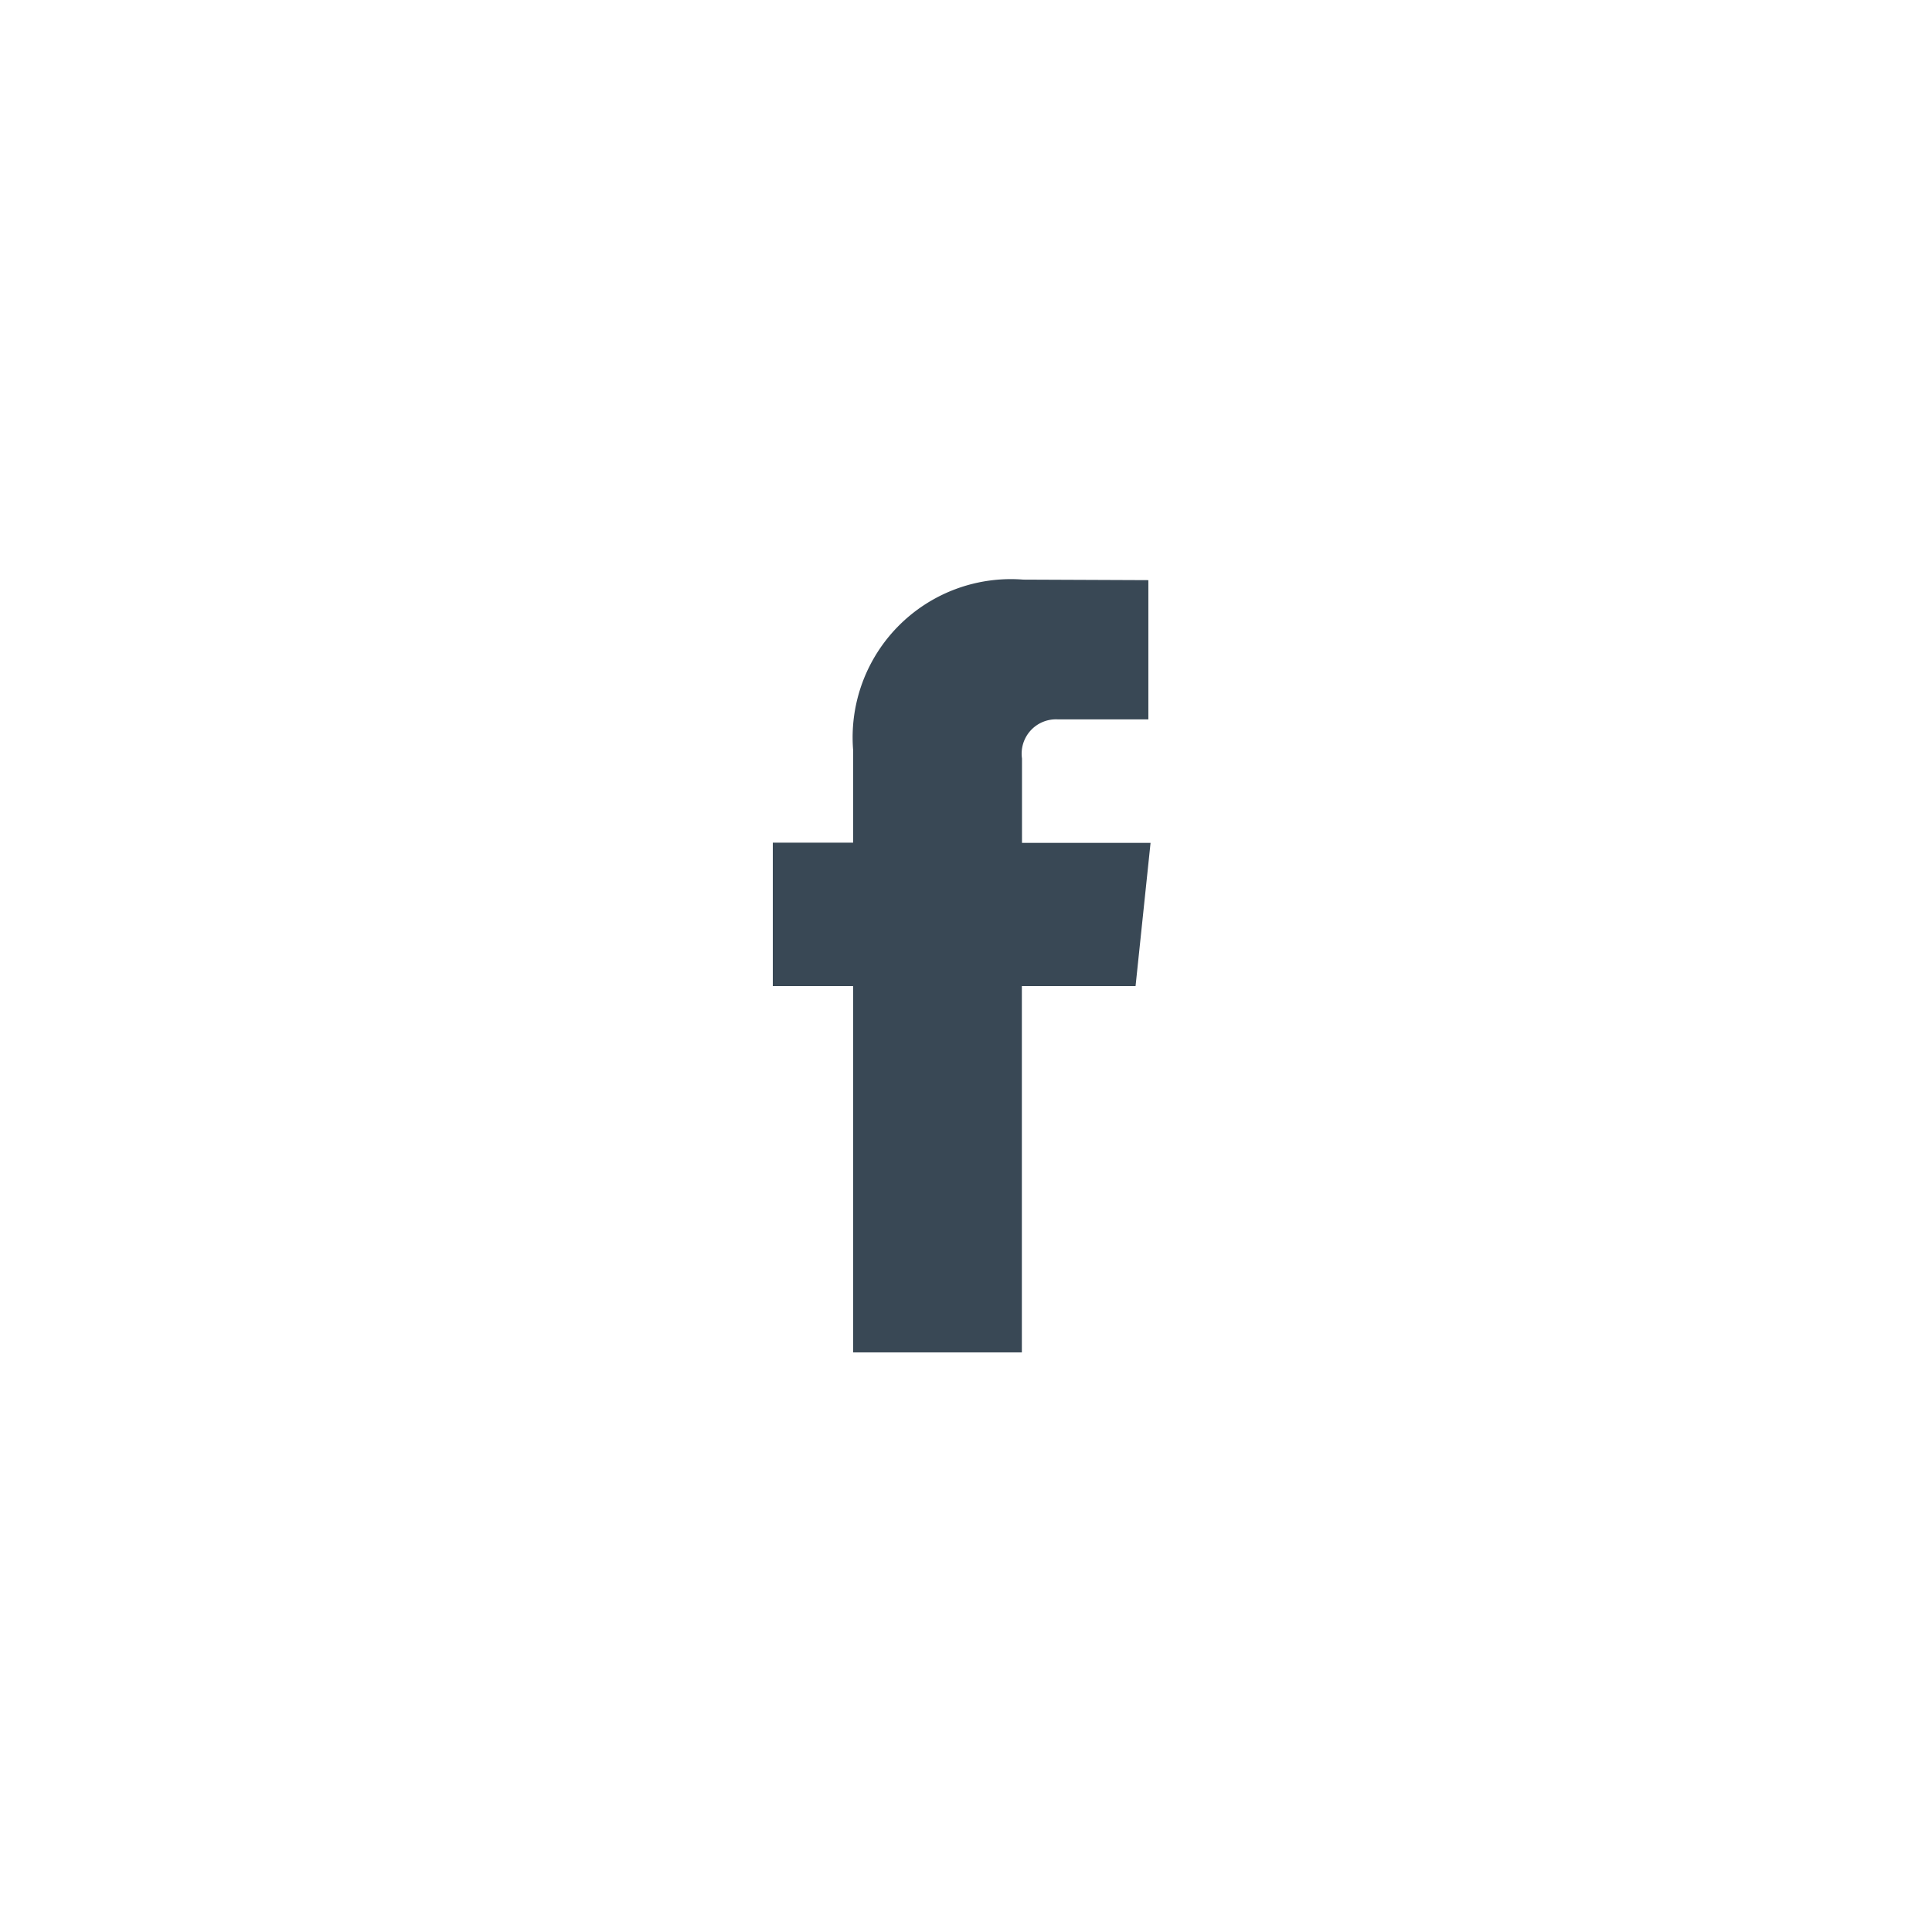 <svg xmlns="http://www.w3.org/2000/svg" xmlns:xlink="http://www.w3.org/1999/xlink" width="44.045" height="44.045" viewBox="0 0 44.045 44.045"><defs><clipPath id="a"><rect width="44.045" height="44.045" transform="translate(0 0)" fill="none" stroke="#707070" stroke-width="1"/></clipPath></defs><g clip-path="url(#a)"><path d="M73.83,137.127H71.238v8.351H67.391v-8.351H65.56v-3.27h1.831v-2.116a3.608,3.608,0,0,1,3.881-3.881l2.85.012v3.174H72.057a.783.783,0,0,0-.816.892v1.923h2.931Zm.45.1" transform="translate(-47.942 -114.646)" fill="#394855"/></g></svg>
